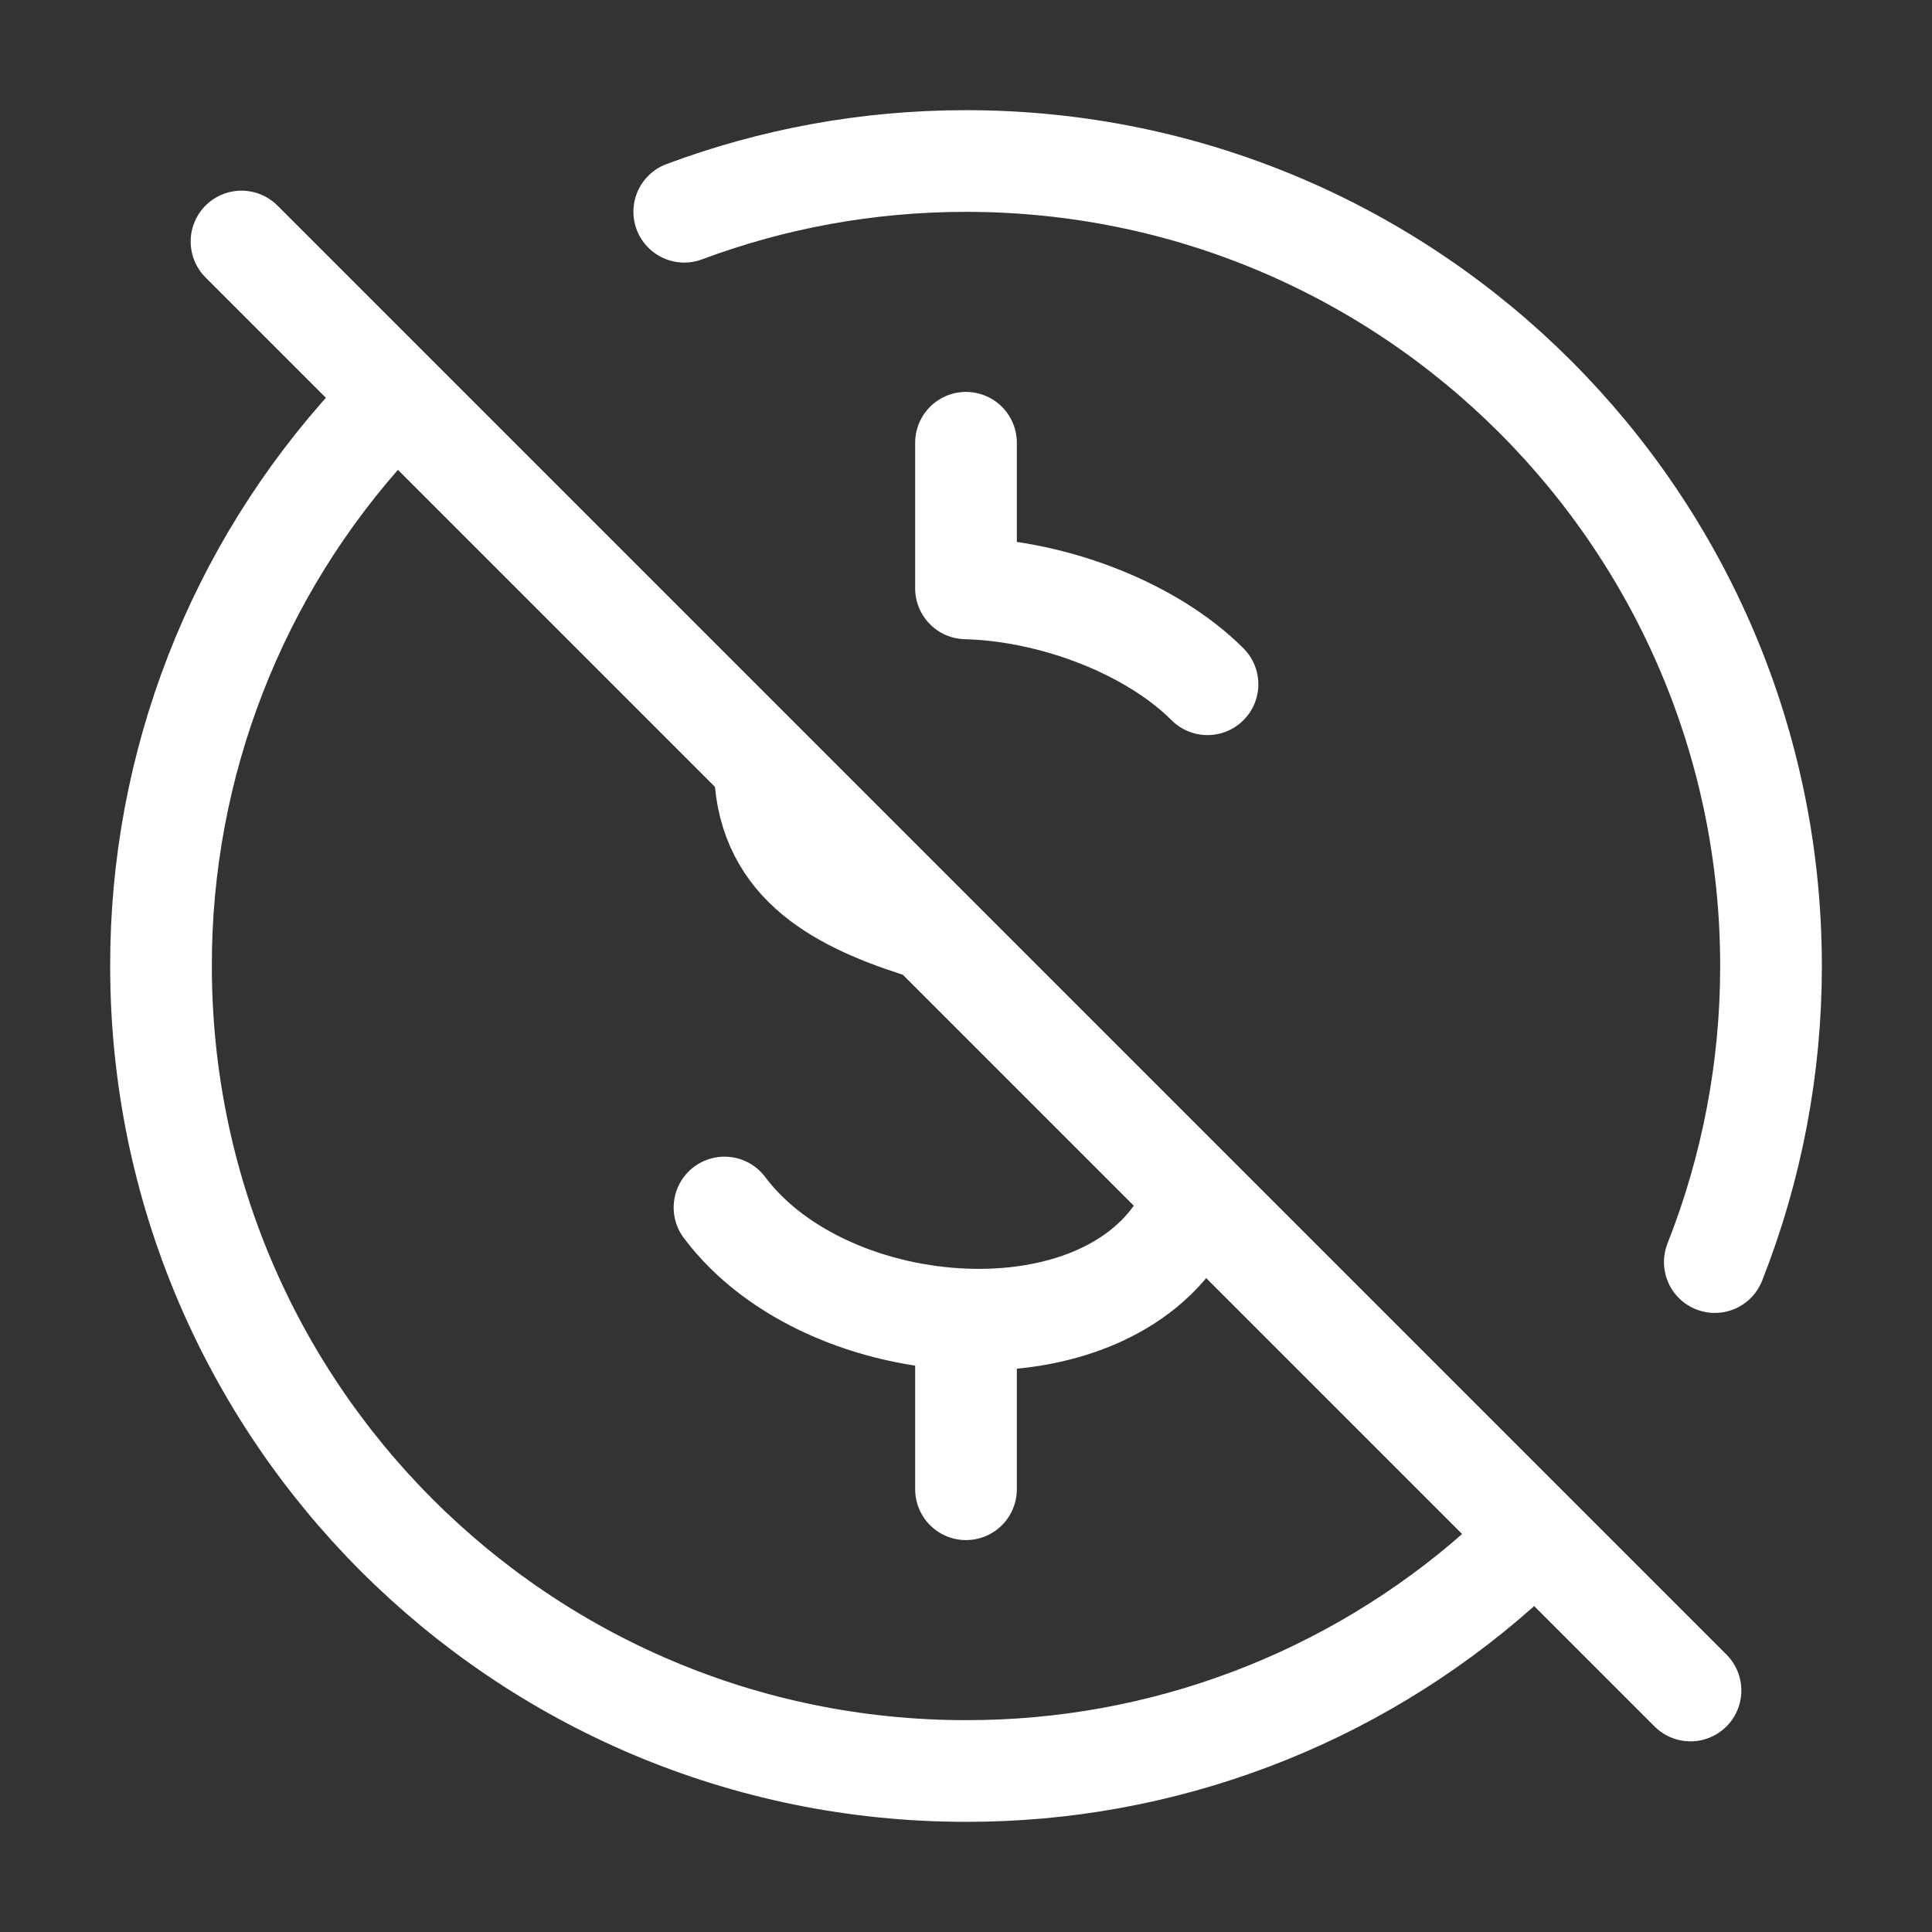 <?xml version="1.0" encoding="UTF-8"?> <svg xmlns="http://www.w3.org/2000/svg" width="95" height="95" viewBox="0 0 95 95" fill="none"><rect x="0" y="0" width="95" height="95" fill="#333333" stroke="none"/><path d="M18.299 20.773C11.607 28.063 7.901 37.604 7.917 47.5C7.917 69.362 25.638 87.083 47.5 87.083C57.145 87.099 66.461 83.578 73.684 77.188M84.32 62.059C86.15 57.423 87.087 52.484 87.084 47.5C87.084 25.638 69.362 7.917 47.5 7.917C42.627 7.917 37.961 8.799 33.646 10.411" stroke="white" stroke-width="5" stroke-linecap="round" stroke-linejoin="round"></path><path d="M35.625 59.375C38.174 62.779 42.92 64.719 47.5 64.881M47.5 64.881C51.91 65.039 56.169 63.551 58.176 60.139M47.5 64.881V73.229M37.604 37.604C37.604 42.279 40.977 44.195 45.07 45.521M59.375 33.646C56.663 30.934 51.89 29.05 47.5 28.931V21.771M11.875 11.875L83.125 83.125" stroke="white" stroke-width="5" stroke-linecap="round" stroke-linejoin="round"></path></svg> 